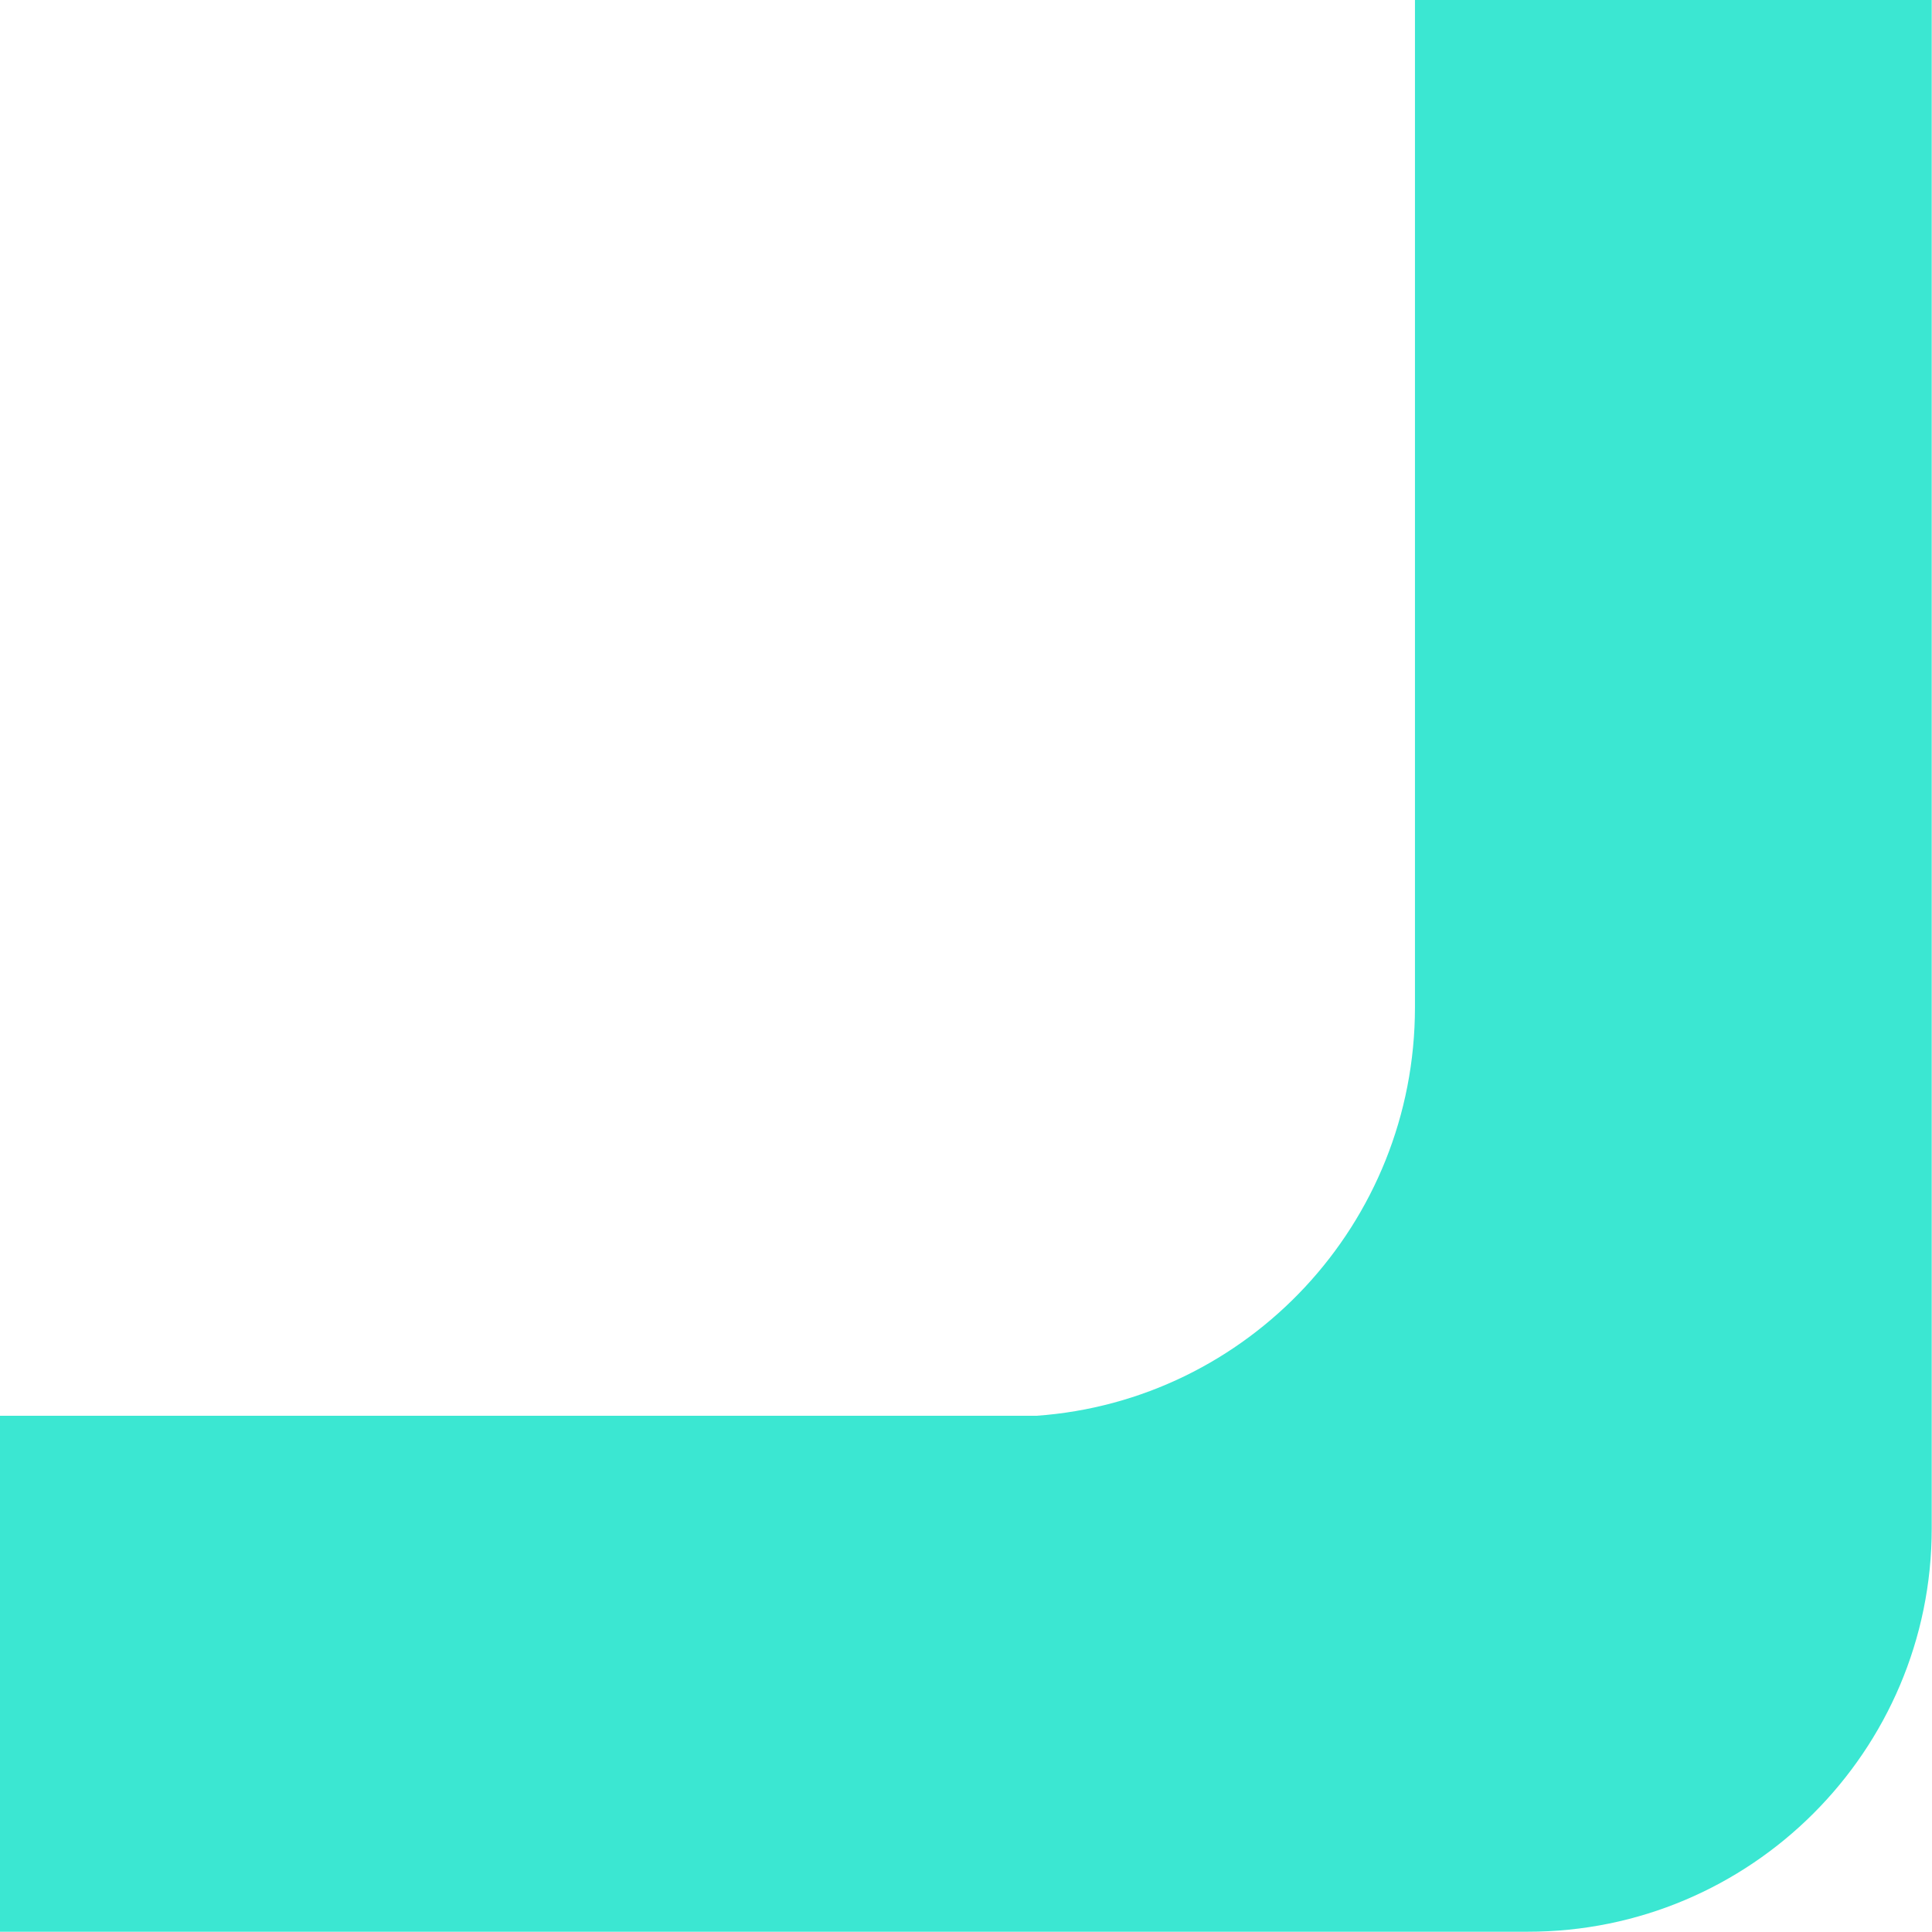 <svg width="42" height="42" viewBox="0 0 42 42" fill="none" xmlns="http://www.w3.org/2000/svg">
<path d="M41.994 33.226L41.994 -0L30.76 -0L30.76 21.897C30.76 26.602 27.13 30.452 22.53 30.778L-0 30.778L-0 41.994L33.206 41.994C38.054 42 41.994 38.066 41.994 33.226Z" fill="#3BE7D2"/>
</svg>
